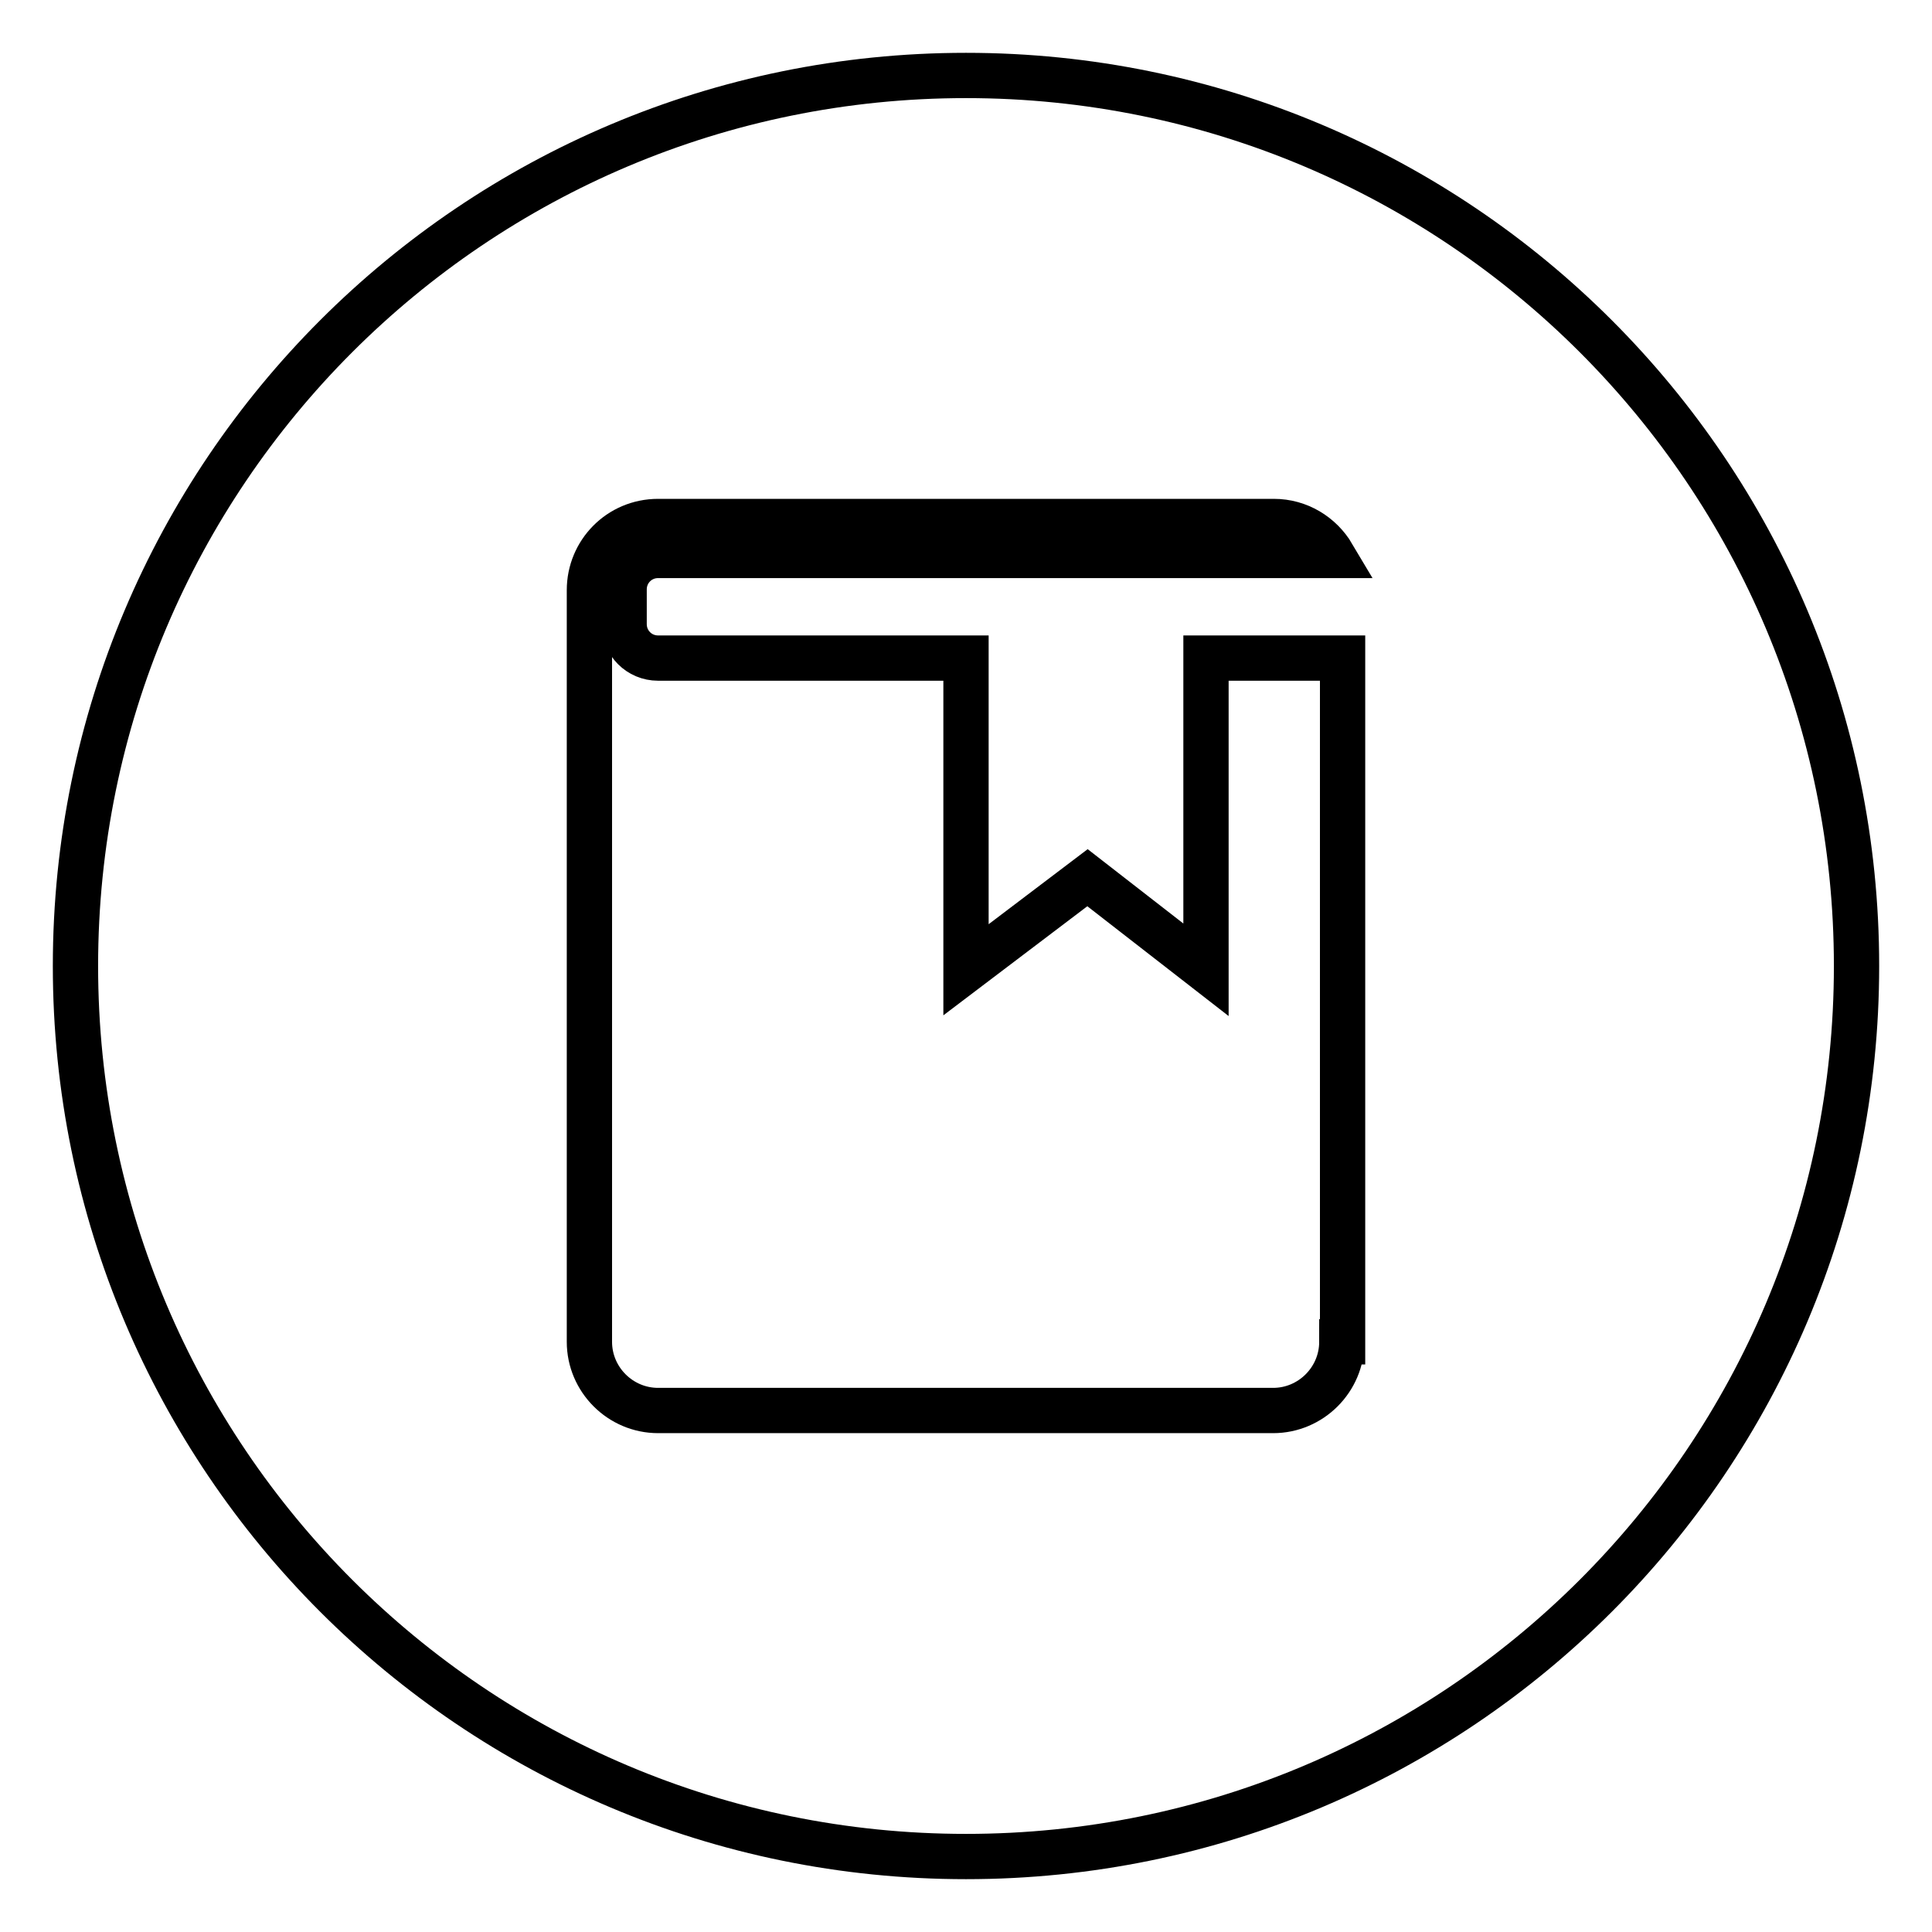 <?xml version="1.0" encoding="utf-8"?>
<!-- Svg Vector Icons : http://www.onlinewebfonts.com/icon -->
<!DOCTYPE svg PUBLIC "-//W3C//DTD SVG 1.1//EN" "http://www.w3.org/Graphics/SVG/1.1/DTD/svg11.dtd">
<svg version="1.1" xmlns="http://www.w3.org/2000/svg" xmlns:xlink="http://www.w3.org/1999/xlink" x="0px" y="0px" viewBox="0 0 256 256" enable-background="new 0 0 256 256" xml:space="preserve">
<g><g><path stroke-width="6" fill-opacity="0" stroke="#000000"  d="M128,10C62.8,10,10,62.8,10,128c0,65.2,52.8,118,118,118c65.2,0,118-52.8,118-118C246,62.8,193.2,10,128,10L128,10z M177.8,177.8c0,5-4.1,9.1-9.1,9.1h-77l0,0h-4.5c-5,0-9.1-4.1-9.1-9.1V78.2c0-5,4-9.1,9.1-9.1h81.6c3.3,0,6.2,1.8,7.8,4.5H87.2c-2.5,0-4.5,2-4.5,4.5v4.6c0,2.5,2,4.5,4.5,4.5h4.5H128v41.3l16.1-12.2l15.7,12.2V87.2h18.1V177.8L177.8,177.8z"/></g></g>
</svg>
